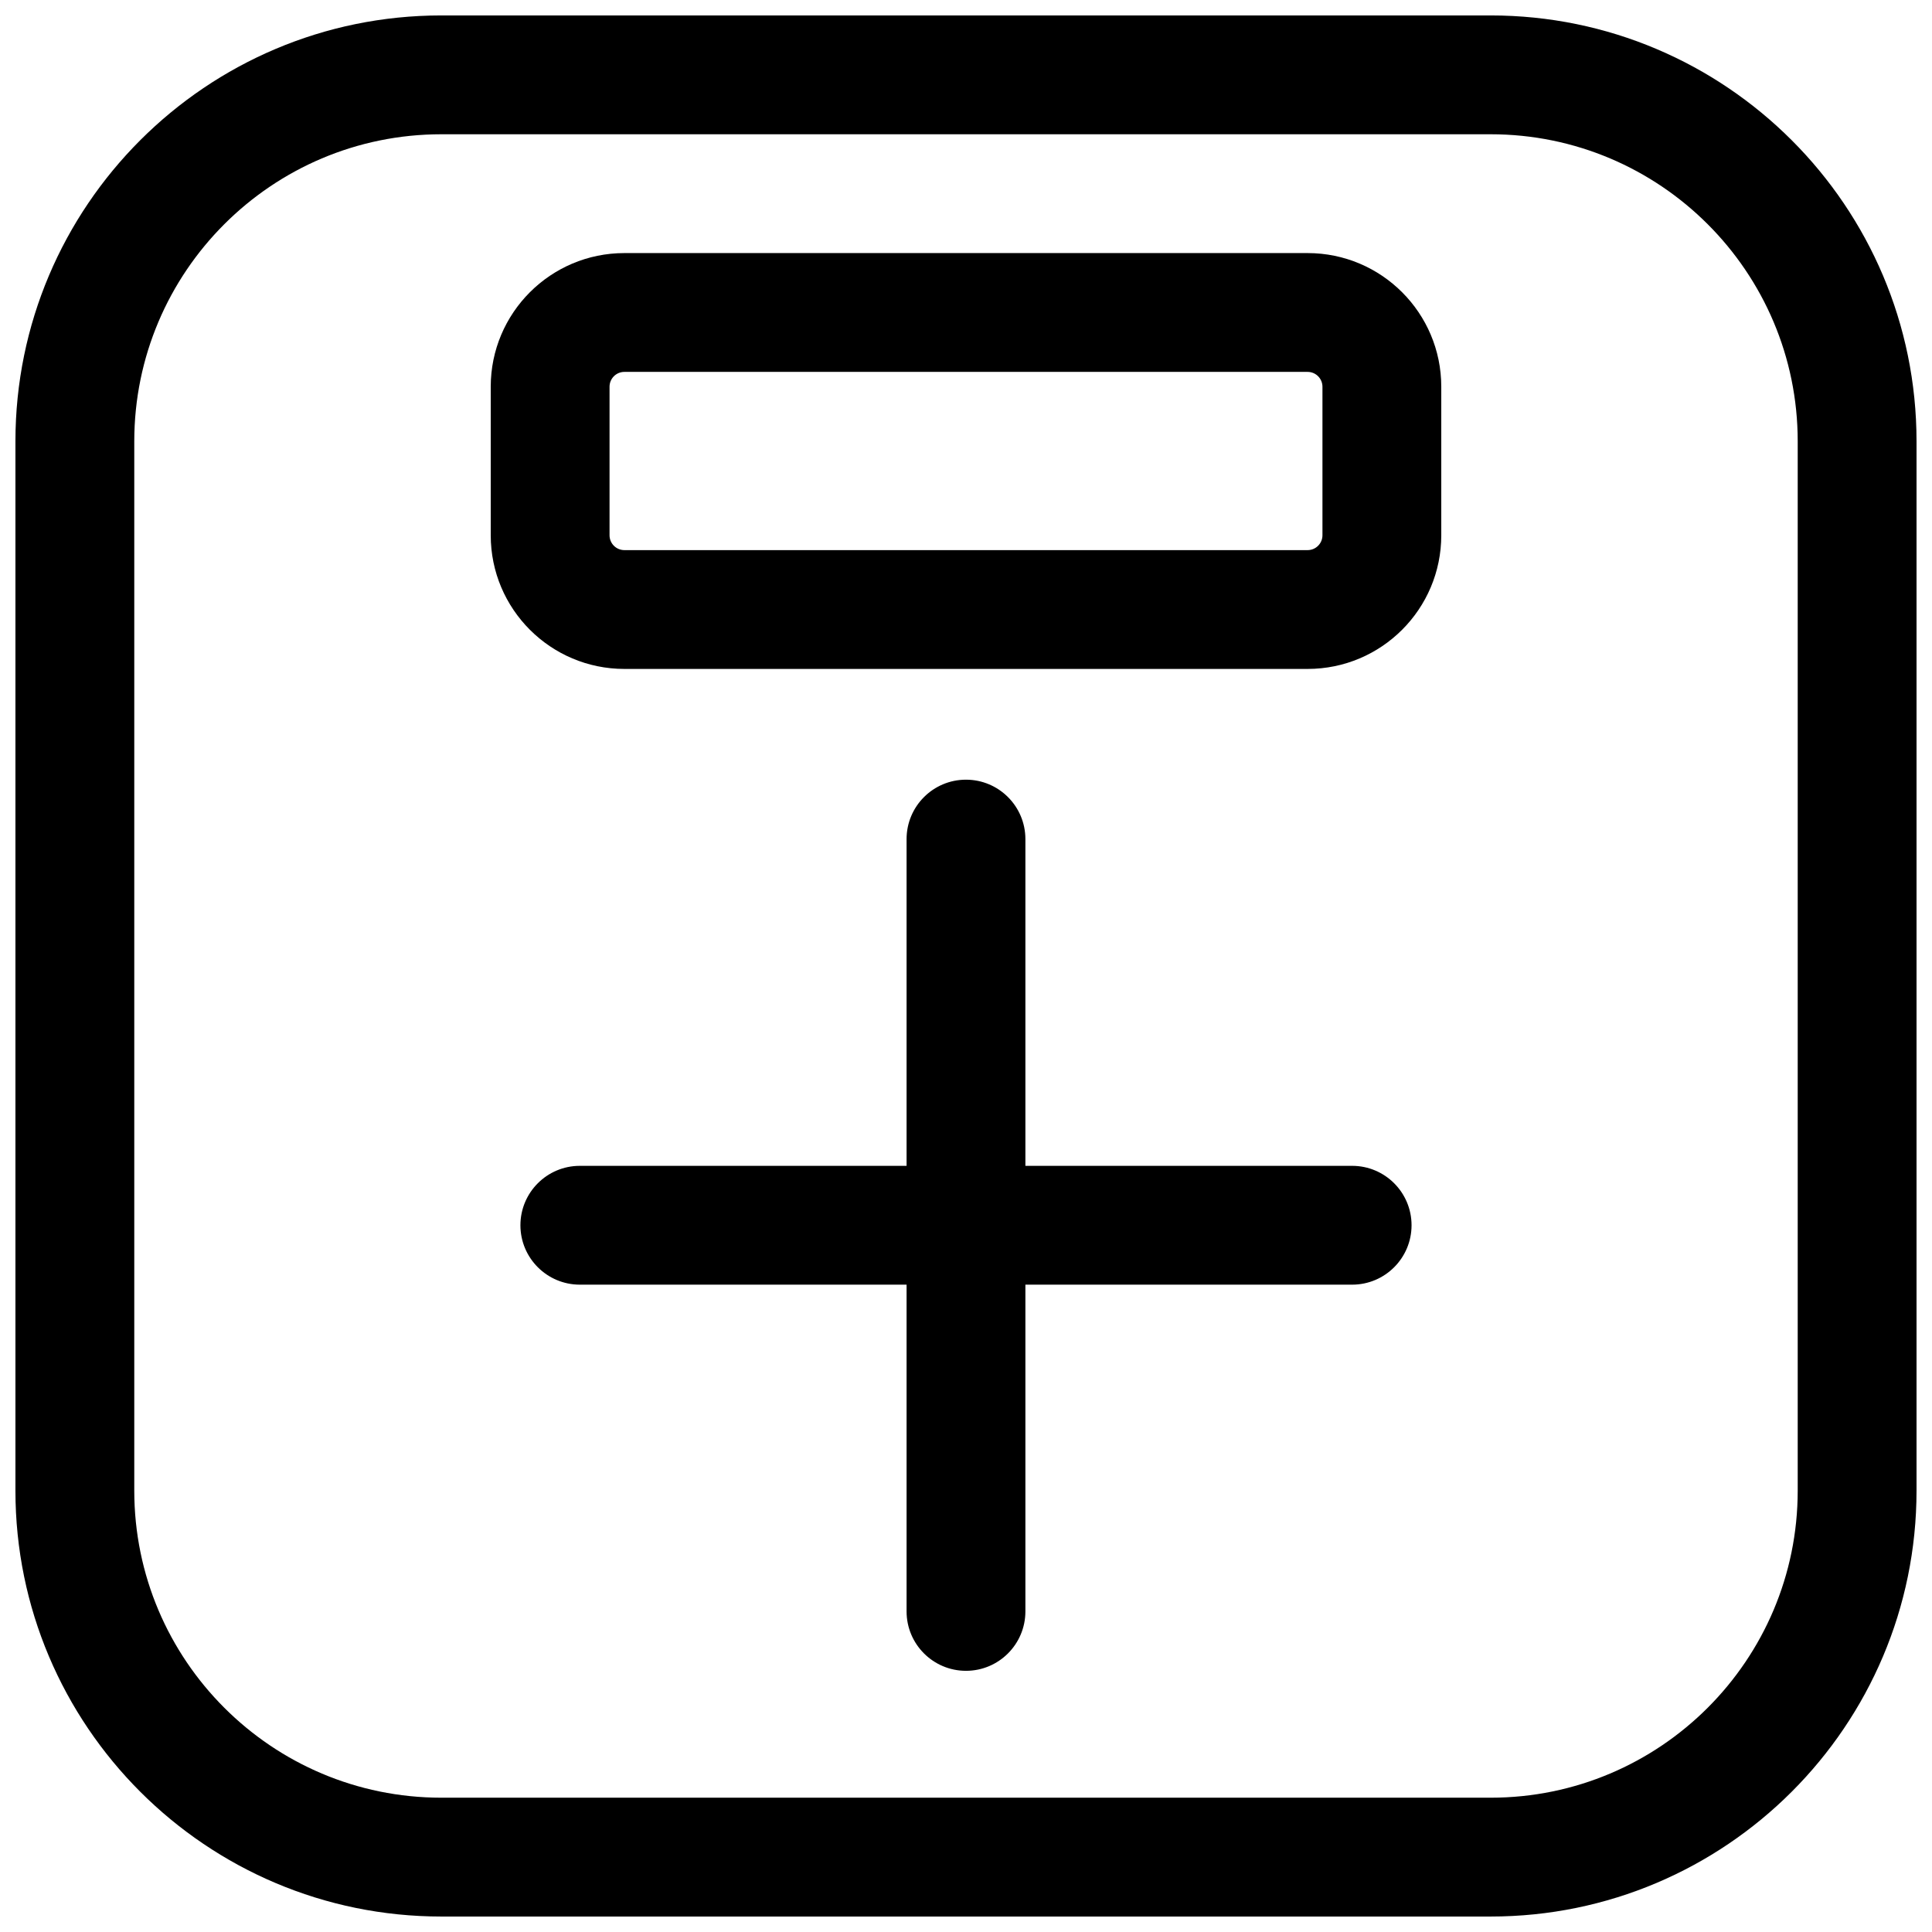 <?xml version="1.0" encoding="UTF-8"?>
<!-- Uploaded to: ICON Repo, www.svgrepo.com, Generator: ICON Repo Mixer Tools -->
<svg width="800px" height="800px" version="1.1" viewBox="144 144 512 512" xmlns="http://www.w3.org/2000/svg">
 <defs>
  <clipPath id="a">
   <path d="m148.09 148.09h503.81v503.81h-503.81z"/>
  </clipPath>
 </defs>
 <g clip-path="url(#a)">
  <path d="m651.9 260.96c0-62.297-50.57-112.87-112.87-112.87h-278.07c-62.297 0-112.87 50.57-112.87 112.87v278.07c0 62.297 50.57 112.87 112.87 112.87h278.07c62.297 0 112.87-50.57 112.87-112.87zm-31.488 0v278.07c0 44.918-36.461 81.379-81.379 81.379h-278.07c-44.914 0-81.379-36.461-81.379-81.379v-278.07c0-44.914 36.465-81.379 81.379-81.379h278.07c44.918 0 81.379 36.465 81.379 81.379zm-236.16 192h-86.59c-8.691 0-15.746 7.055-15.746 15.746 0 8.688 7.055 15.742 15.746 15.742h86.59v86.594c0 8.691 7.055 15.742 15.746 15.742 8.688 0 15.742-7.051 15.742-15.742v-86.594h86.594c8.691 0 15.742-7.055 15.742-15.742 0-8.691-7.051-15.746-15.742-15.746h-86.594v-86.59c0-8.691-7.055-15.746-15.742-15.746-8.691 0-15.746 7.055-15.746 15.746zm141.7-206.47c0-19.551-15.867-35.422-35.422-35.422h-181.06c-19.551 0-35.422 15.871-35.422 35.422v39.363c0 19.555 15.871 35.422 35.422 35.422h181.06c19.555 0 35.422-15.867 35.422-35.422zm-31.488 0v39.363c0 2.172-1.762 3.934-3.934 3.934h-181.06c-2.172 0-3.934-1.762-3.934-3.934v-39.363c0-2.172 1.762-3.934 3.934-3.934h181.06c2.172 0 3.934 1.762 3.934 3.934z" fill-rule="evenodd"/>
 </g>
</svg>